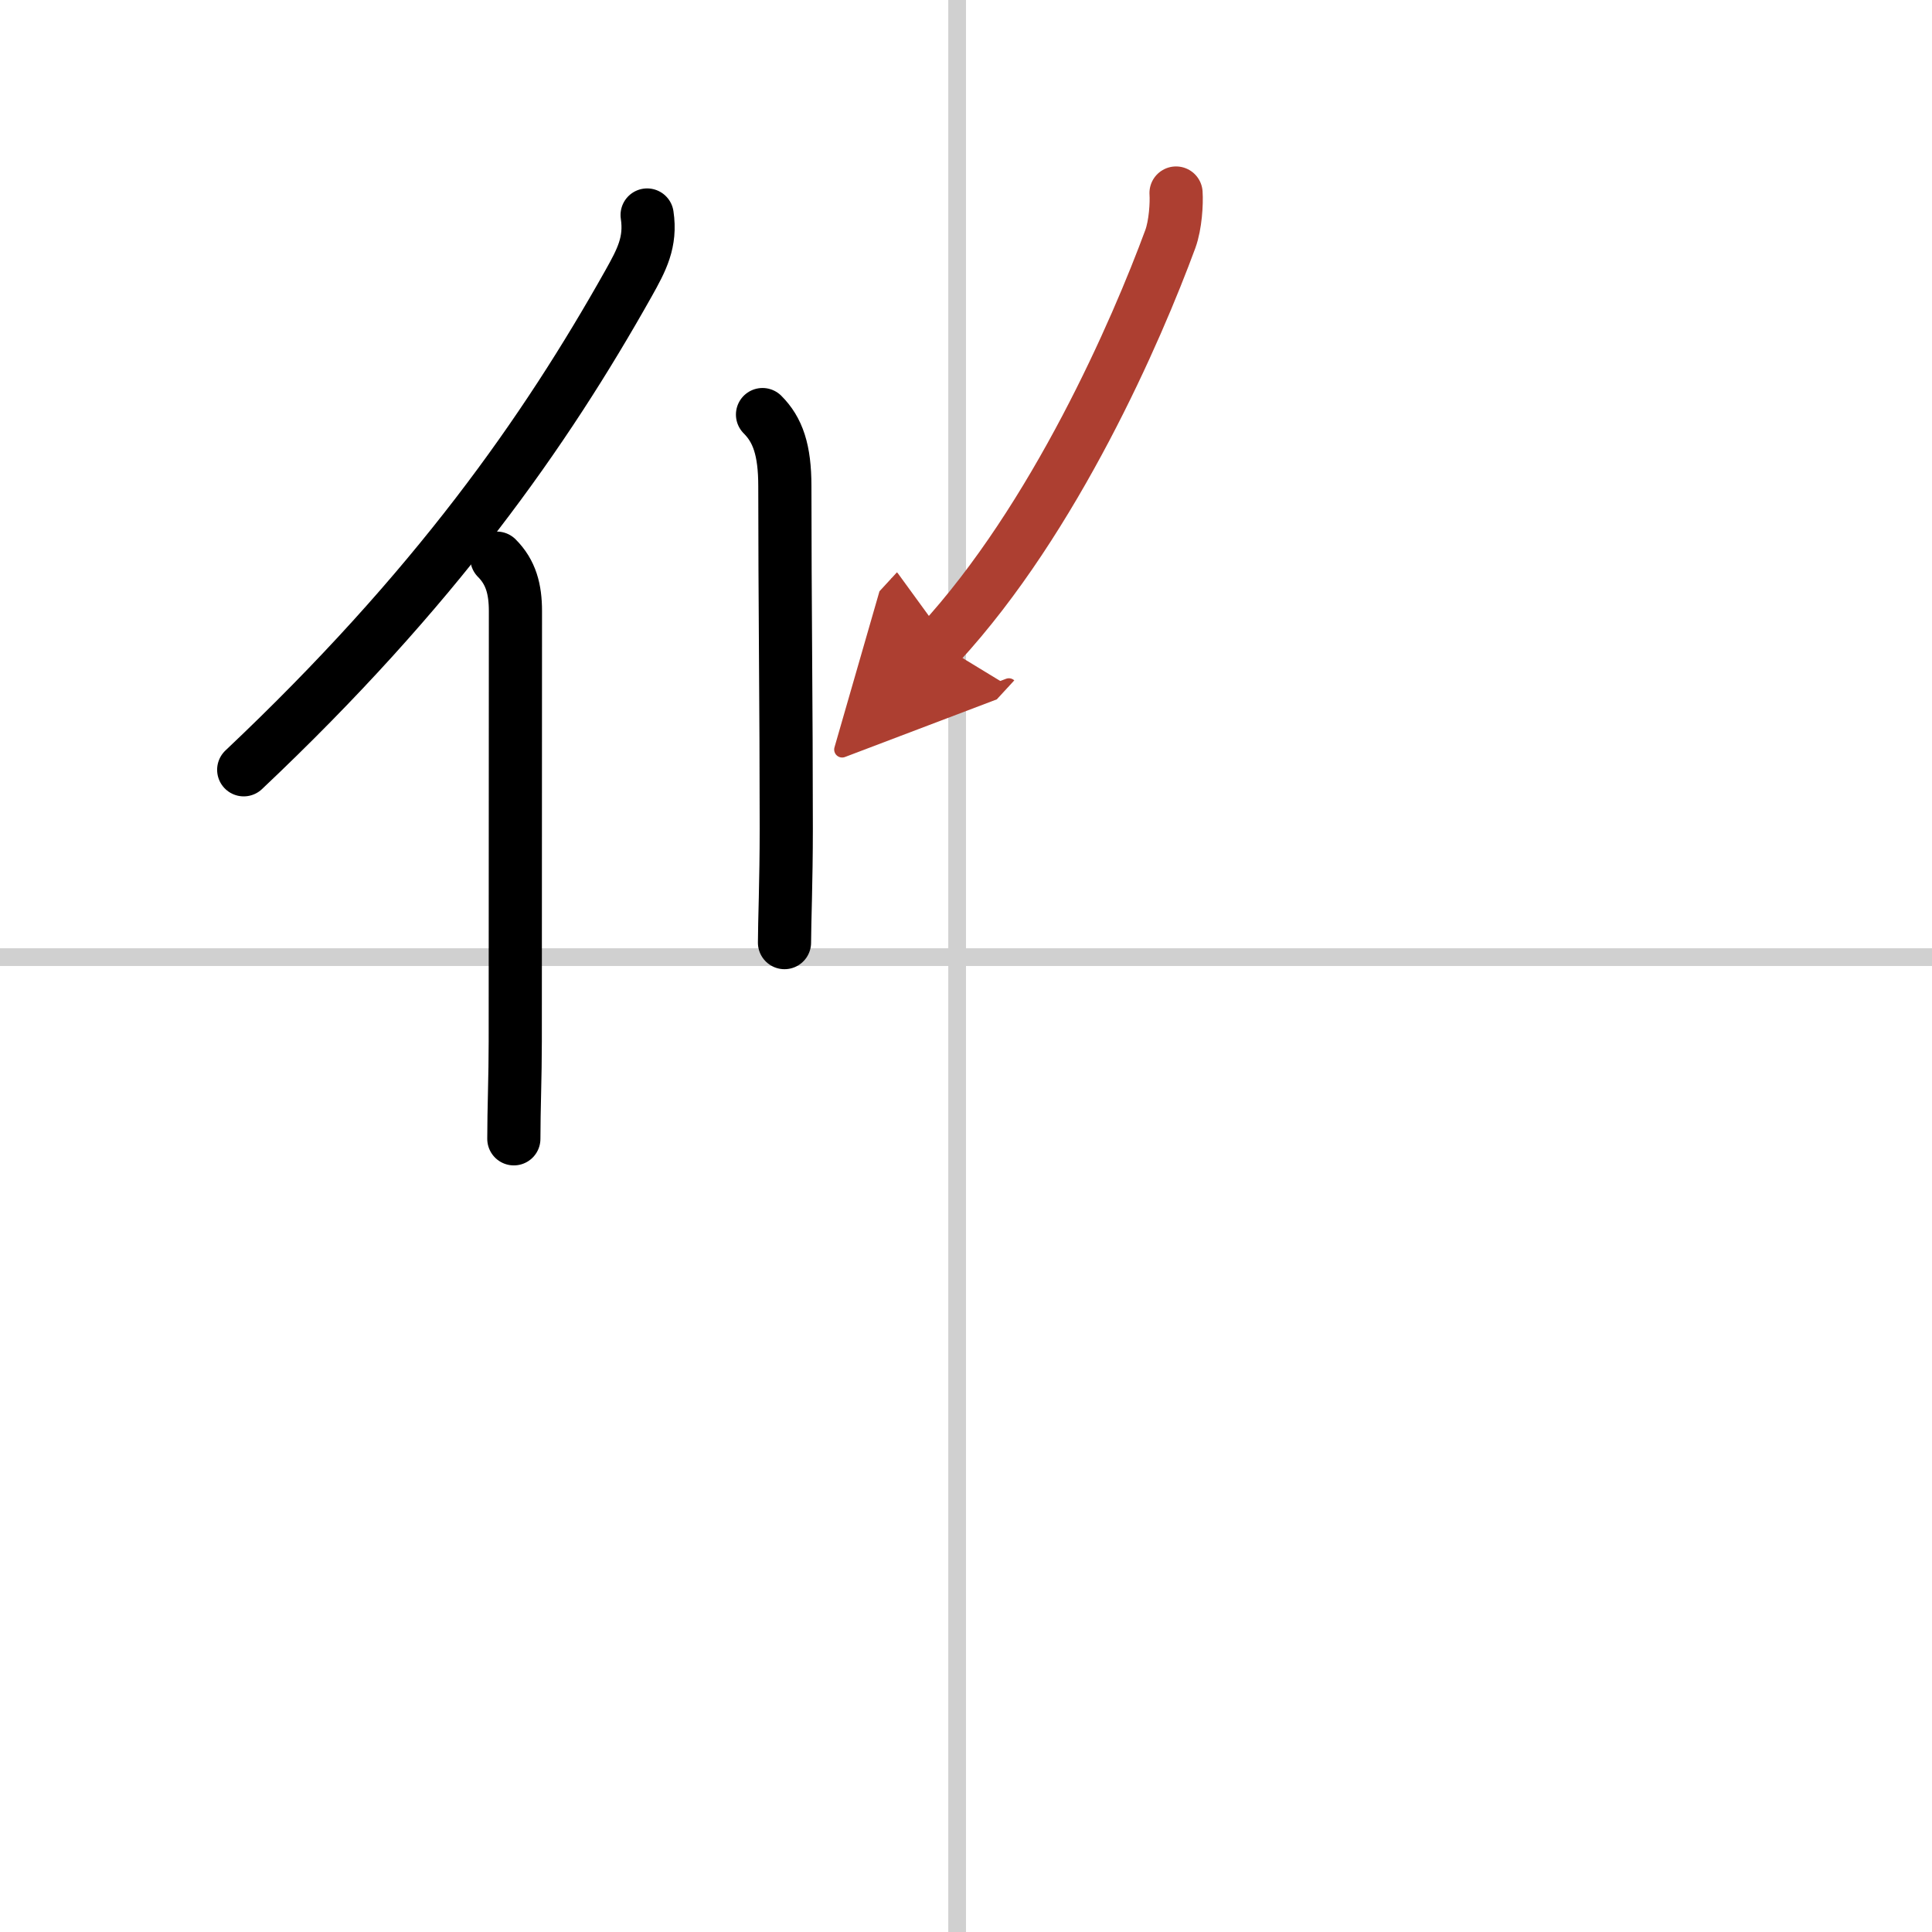 <svg width="400" height="400" viewBox="0 0 109 109" xmlns="http://www.w3.org/2000/svg"><defs><marker id="a" markerWidth="4" orient="auto" refX="1" refY="5" viewBox="0 0 10 10"><polyline points="0 0 10 5 0 10 1 5" fill="#ad3f31" stroke="#ad3f31"/></marker></defs><g fill="none" stroke="#000" stroke-linecap="round" stroke-linejoin="round" stroke-width="3"><rect width="100%" height="100%" fill="#fff" stroke="#fff"/><line x1="54" x2="54" y2="109" stroke="#d0d0d0" stroke-width="1"/><line x2="109" y1="54" y2="54" stroke="#d0d0d0" stroke-width="1"/><path d="m36.51 12.13c0.23 1.53-0.31 2.54-1.05 3.86-4.71 8.38-10.92 17.25-21.71 27.44"/><path d="m28.03 31.49c0.8 0.8 1.05 1.76 1.05 2.99 0 3.39-0.01 16.39-0.01 24.27 0 2-0.08 3.84-0.08 5.5"/><path d="m43.02 23.39c0.86 0.86 1.26 1.99 1.26 4.04 0 6.31 0.08 12.57 0.08 19.32 0 2.99-0.1 5.33-0.1 6.43"/><path d="m66.35 10.89c0.04 0.58-0.03 1.79-0.32 2.59-1.89 5.13-6.5 15.76-13.03 22.85" marker-end="url(#a)" stroke="#ad3f31"/></g></svg>
